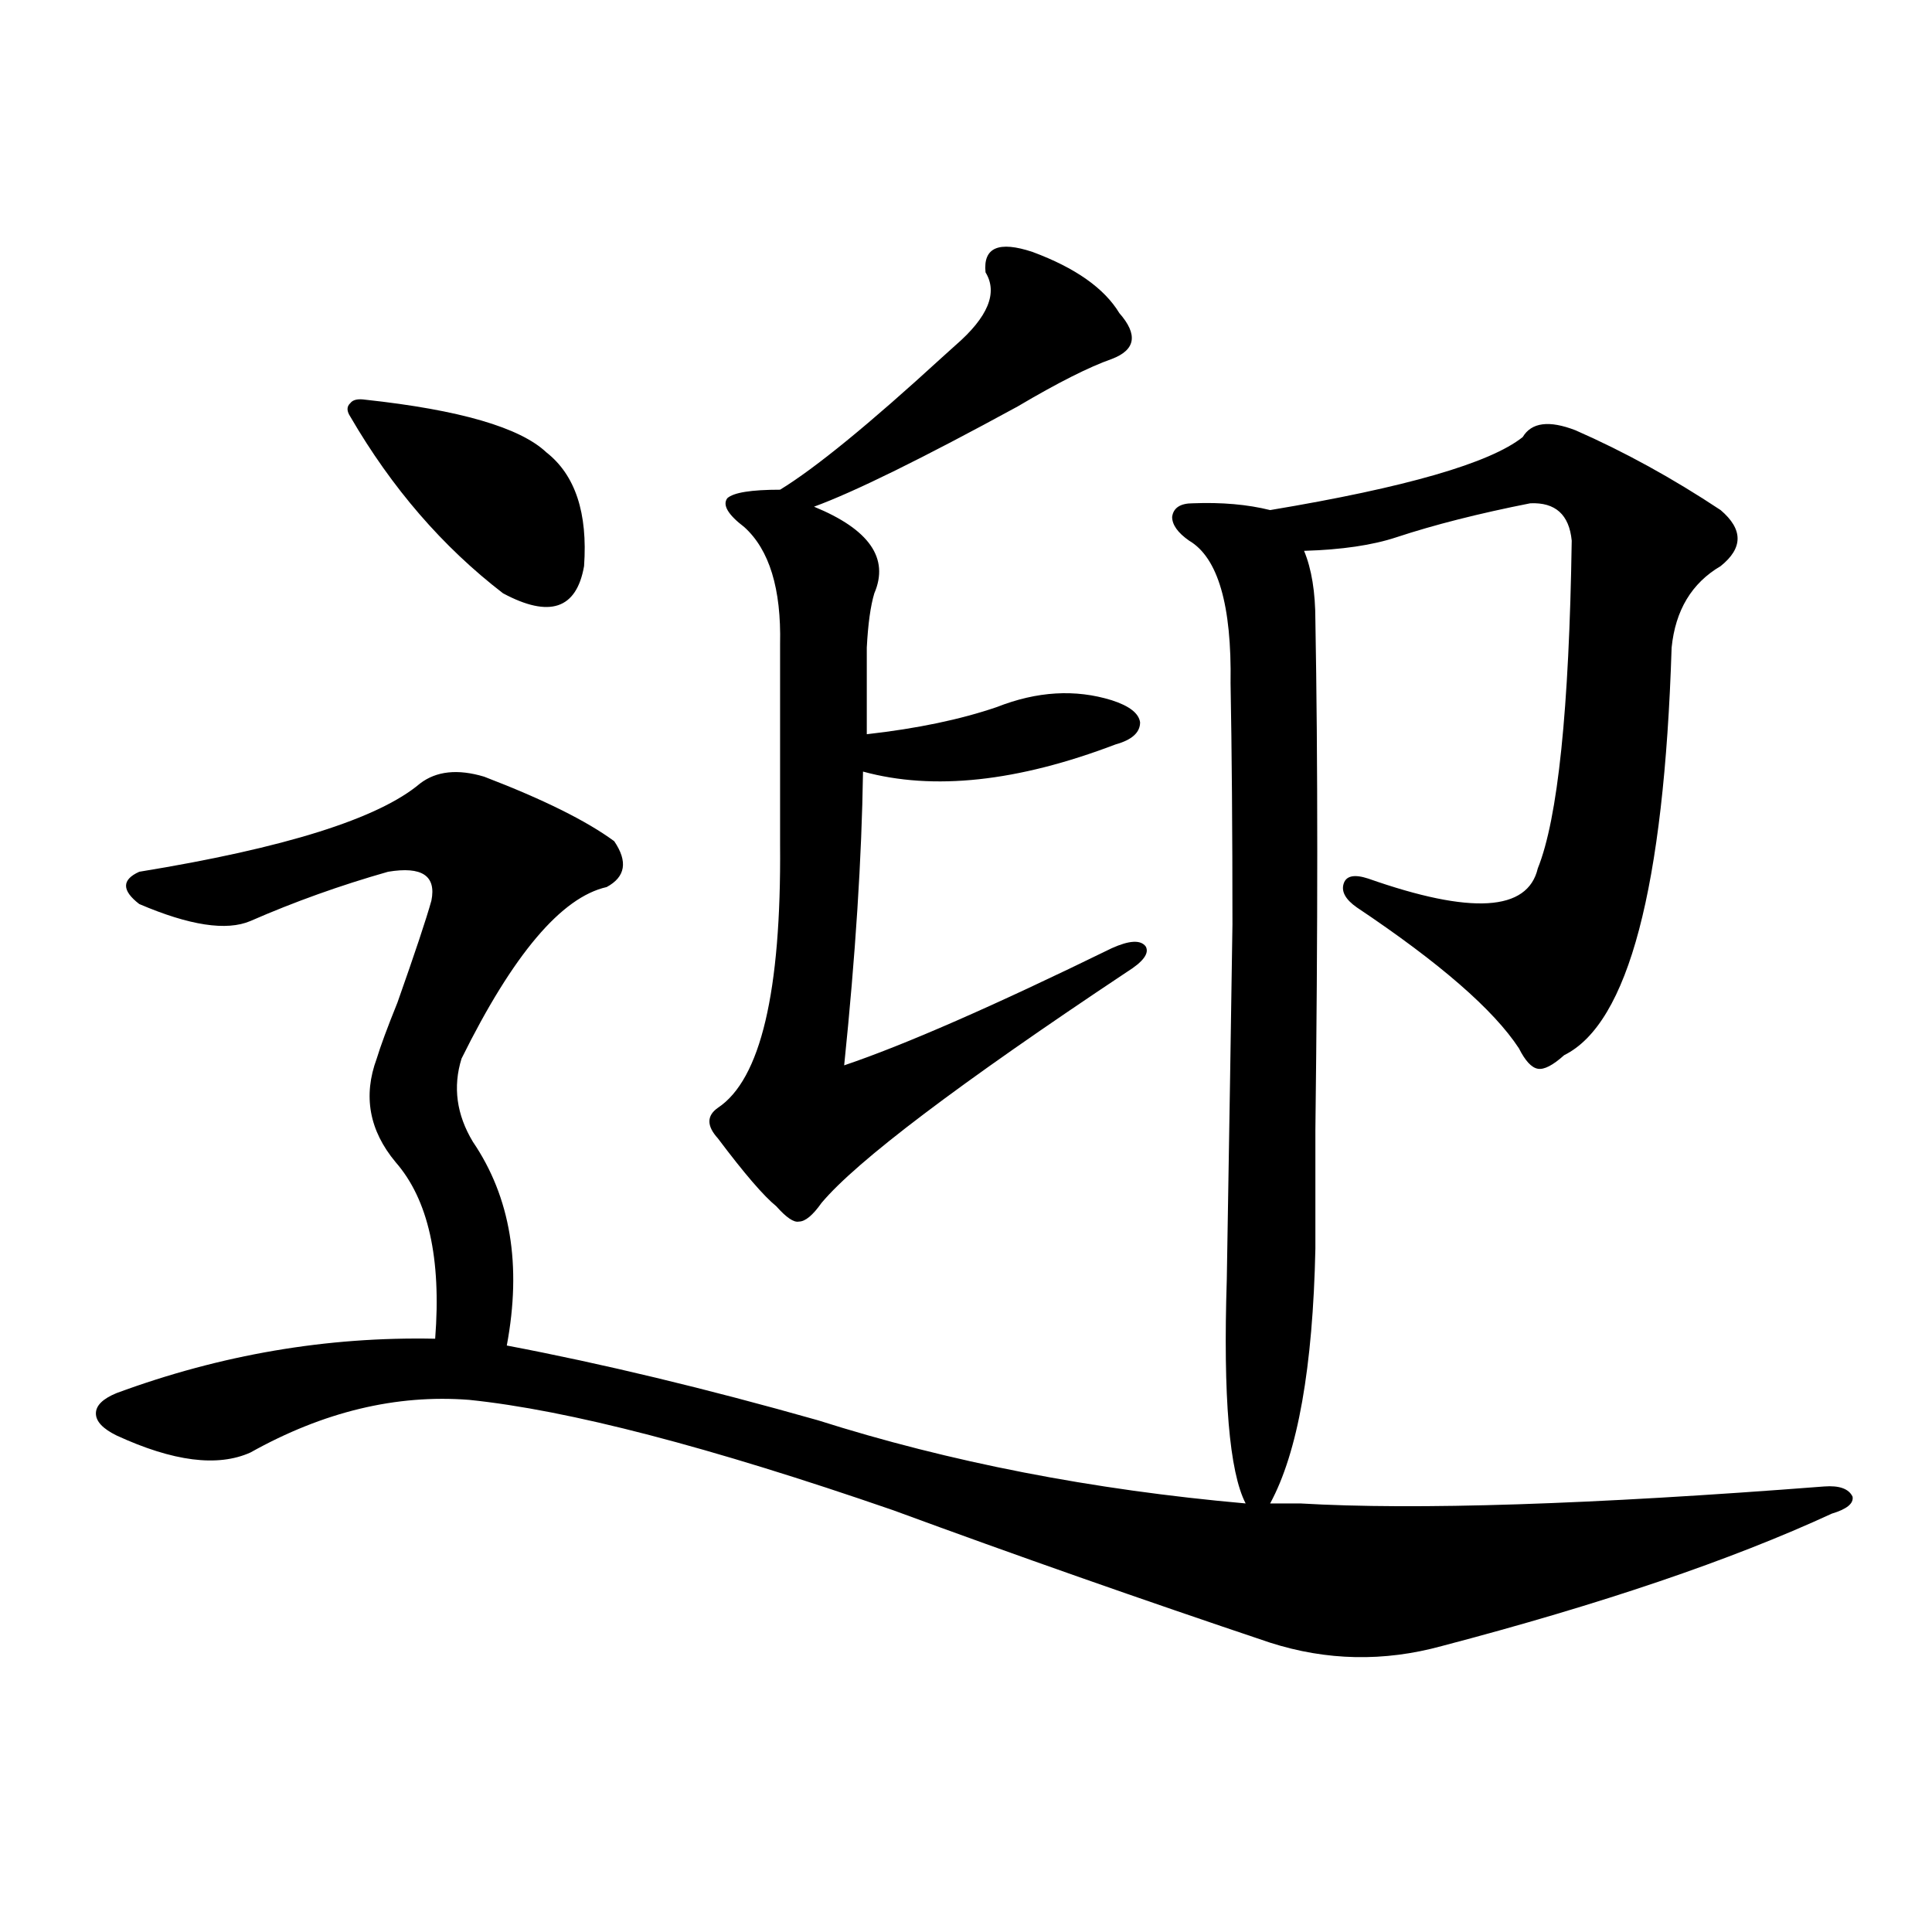 <?xml version="1.0" encoding="utf-8"?>
<!-- Generator: Adobe Illustrator 16.0.0, SVG Export Plug-In . SVG Version: 6.00 Build 0)  -->
<!DOCTYPE svg PUBLIC "-//W3C//DTD SVG 1.1//EN" "http://www.w3.org/Graphics/SVG/1.1/DTD/svg11.dtd">
<svg version="1.1" id="图层_1" xmlns="http://www.w3.org/2000/svg" xmlns:xlink="http://www.w3.org/1999/xlink" x="0px" y="0px"
	 width="1000px" height="1000px" viewBox="0 0 1000 1000" enable-background="new 0 0 1000 1000" xml:space="preserve">
<path d="M250.604,402.008c30.563,11.728,53.002,22.852,67.315,33.398c7.149,10.547,5.854,18.457-3.902,23.73
	c-23.414,5.273-48.459,34.868-75.12,88.77c-4.558,14.653-2.606,29.004,5.854,43.066c19.512,28.716,25.365,63.872,17.561,105.469
	c49.42,9.38,103.077,22.274,160.972,38.672c68.291,21.685,142.101,36.035,221.458,43.066c-8.46-16.397-11.707-55.069-9.756-116.016
	c1.296-77.344,2.271-138.565,2.927-183.691c0-48.628-0.335-90.226-0.976-124.805c0.641-40.43-6.509-65.039-21.463-73.828
	c-5.854-4.093-8.78-8.198-8.78-12.305c0.641-4.684,4.223-7.031,10.731-7.031c14.954-0.577,28.292,0.59,39.999,3.516
	c70.242-11.715,113.809-24.308,130.729-37.793c4.543-7.608,13.658-8.789,27.316-3.516c25.365,11.137,50.396,24.911,75.12,41.309
	c11.707,9.97,11.707,19.638,0,29.004c-14.969,8.789-23.414,22.852-25.365,42.188c-3.902,124.228-22.438,194.54-55.608,210.938
	c-5.854,5.273-10.411,7.622-13.658,7.031c-3.262-0.577-6.509-4.093-9.756-10.547c-13.018-19.913-40.975-44.233-83.9-72.949
	c-5.854-4.093-8.14-8.198-6.829-12.305c1.296-4.093,5.519-4.972,12.683-2.637c53.322,18.759,82.59,17.001,87.803-5.273
	c10.396-25.776,16.25-82.315,17.561-169.629c-1.311-13.473-8.46-19.913-21.463-19.336c-26.676,5.273-49.755,11.138-69.267,17.578
	c-12.362,4.106-28.292,6.454-47.804,7.031c3.902,9.38,5.854,21.396,5.854,36.035c1.296,71.493,1.296,159.384,0,263.672
	c0,30.474,0,50.977,0,61.523c-1.311,61.523-9.115,105.469-23.414,131.836h15.609c59.831,3.516,150.24,0.591,271.213-8.789
	c7.805-0.577,12.683,1.181,14.634,5.273c0.641,3.516-2.927,6.454-10.731,8.789c-52.041,24.032-119.356,46.87-201.946,68.555
	c-29.923,8.198-59.511,7.608-88.778-1.758c-66.34-22.274-131.384-45.112-195.117-68.555
	c-94.967-32.808-168.136-51.855-219.507-57.129c-37.728-2.925-75.455,6.152-113.168,27.246c-16.92,7.622-39.999,4.696-69.267-8.789
	c-7.164-3.516-10.731-7.319-10.731-11.426c0-4.093,3.567-7.608,10.731-10.547c53.978-19.913,108.931-29.292,164.874-28.125
	c3.247-41.597-3.582-72.07-20.487-91.406c-13.658-16.397-16.92-34.277-9.756-53.613c1.951-6.44,5.519-16.108,10.731-29.004
	c9.101-25.776,14.954-43.354,17.561-52.734c2.592-12.882-4.878-17.866-22.438-14.941c-24.725,7.031-48.459,15.532-71.218,25.488
	c-12.362,5.273-31.554,2.349-57.56-8.789c-9.115-7.031-9.115-12.593,0-16.699c75.44-12.305,123.899-27.534,145.362-45.703
	C225.879,399.083,236.945,397.915,250.604,402.008z M189.142,206.891c48.779,5.273,79.998,14.364,93.656,27.246
	c14.954,11.728,21.463,31.352,19.512,58.887c-3.902,22.274-17.896,26.958-41.95,14.063c-31.219-24.019-57.56-54.492-79.022-91.406
	c-1.951-2.926-1.951-5.273,0-7.031C182.633,206.891,185.239,206.313,189.142,206.891z M534.499,130.426
	c22.104,8.212,37.072,18.759,44.877,31.641c9.756,11.137,8.445,19.047-3.902,23.73c-11.707,4.105-27.972,12.305-48.779,24.609
	c-49.435,26.957-84.556,44.247-105.363,51.855c28.612,11.728,39.023,26.669,31.219,44.824c-1.951,6.454-3.262,15.82-3.902,28.125
	v44.824c26.006-2.925,48.444-7.608,67.315-14.063c20.808-8.198,40.64-9.366,59.511-3.516c9.101,2.938,13.979,6.743,14.634,11.426
	c0,5.273-4.237,9.091-12.683,11.426c-50.73,19.336-94.312,24.032-130.729,14.063c-0.655,44.536-3.902,95.224-9.756,152.051
	c31.219-10.547,77.392-30.762,138.533-60.645c9.101-4.093,14.954-4.395,17.561-0.879c1.951,3.516-1.311,7.91-9.756,13.184
	c-87.162,58.008-139.844,97.86-158.045,119.531c-4.558,6.454-8.46,9.668-11.707,9.668c-2.606,0.591-6.509-2.046-11.707-7.91
	c-6.509-5.273-16.585-16.987-30.243-35.156c-5.854-6.44-5.854-11.714,0-15.82c22.104-14.64,32.835-60.054,32.194-136.23V333.453
	c0.641-28.702-5.533-48.917-18.536-60.645c-8.46-6.441-11.387-11.426-8.78-14.941c3.247-2.926,12.348-4.395,27.316-4.395
	c18.201-11.124,46.173-33.976,83.9-68.555c3.247-2.926,5.519-4.972,6.829-6.152c16.905-14.64,22.104-27.246,15.609-37.793
	C508.799,128.091,516.938,124.575,534.499,130.426z"/>
</svg>
